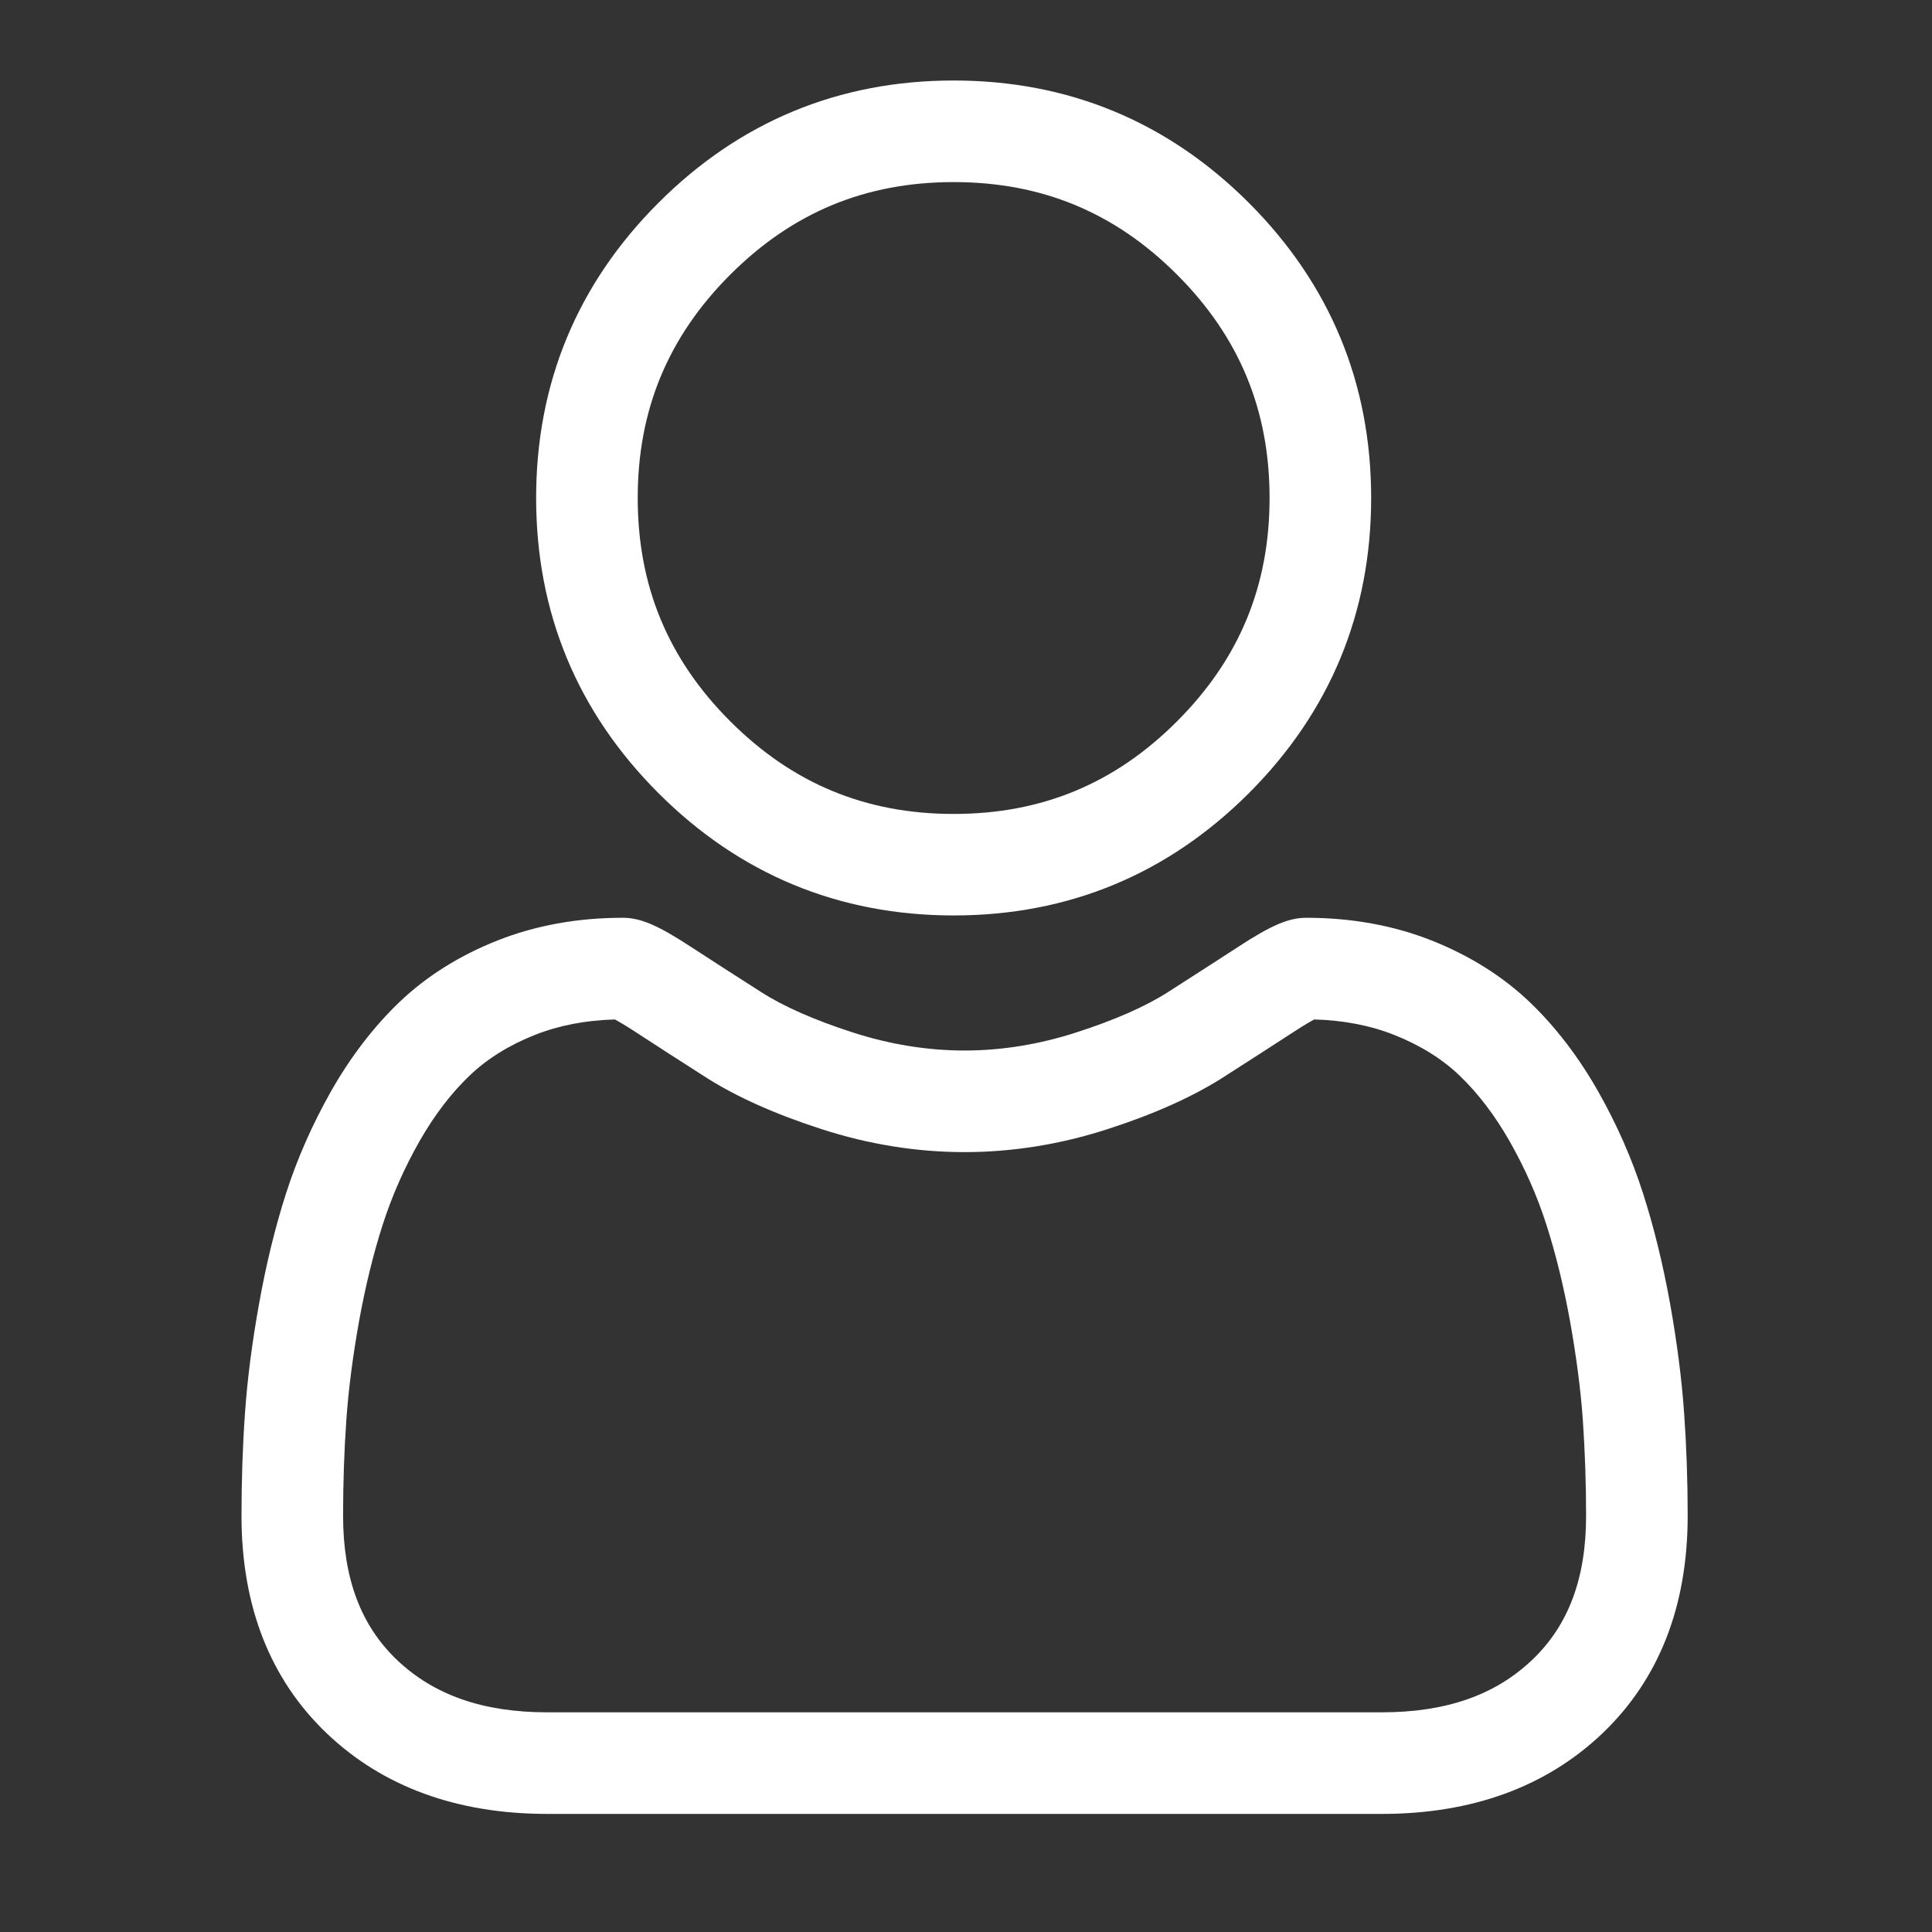 <?xml version="1.0" encoding="UTF-8"?>
<svg width="24px" height="24px" viewBox="0 0 24 24" version="1.1" xmlns="http://www.w3.org/2000/svg" xmlns:xlink="http://www.w3.org/1999/xlink">
    <rect x="0" y="0" width="24" height="24" fill="#333333" stroke="none"/>
    <title>icon/icon_white_account</title>
    <g id="icon/icon_white_account" stroke="none" stroke-width="1" fill="none" fill-rule="evenodd">
        <g id="Group" transform="translate(3, 1)" fill="#FFFFFF" fill-rule="nonzero">
            <path d="M8.847,10.372 C10.272,10.372 11.505,9.861 12.514,8.853 C13.522,7.845 14.033,6.611 14.033,5.186 C14.033,3.761 13.522,2.528 12.513,1.519 C11.505,0.511 10.271,-7.99360578e-16 8.847,-7.99360578e-16 C7.421,-7.99360578e-16 6.188,0.511 5.18,1.519 C4.171,2.527 3.66,3.761 3.66,5.186 C3.66,6.611 4.171,7.845 5.18,8.853 C6.188,9.861 7.422,10.372 8.847,10.372 Z M6.072,2.411 C6.846,1.638 7.753,1.262 8.847,1.262 C9.94,1.262 10.848,1.638 11.621,2.411 C12.395,3.185 12.771,4.093 12.771,5.186 C12.771,6.279 12.395,7.187 11.621,7.961 C10.848,8.735 9.94,9.111 8.847,9.111 C7.753,9.111 6.846,8.734 6.072,7.961 C5.298,7.187 4.922,6.279 4.922,5.186 C4.922,4.093 5.298,3.185 6.072,2.411 Z" id="Shape"></path>
            <path d="M17.921,16.558 C17.892,16.138 17.833,15.68 17.747,15.197 C17.659,14.71 17.547,14.25 17.412,13.829 C17.273,13.394 17.084,12.965 16.85,12.553 C16.607,12.126 16.322,11.754 16.002,11.448 C15.667,11.128 15.257,10.871 14.784,10.683 C14.312,10.496 13.788,10.401 13.229,10.401 C13.009,10.401 12.796,10.492 12.386,10.759 C12.133,10.924 11.837,11.114 11.508,11.325 C11.226,11.505 10.843,11.673 10.371,11.825 C9.911,11.974 9.443,12.05 8.982,12.05 C8.52,12.05 8.053,11.974 7.592,11.825 C7.121,11.673 6.738,11.505 6.457,11.325 C6.13,11.116 5.834,10.926 5.578,10.759 C5.168,10.491 4.955,10.401 4.735,10.401 C4.175,10.401 3.652,10.496 3.18,10.683 C2.707,10.87 2.297,11.128 1.962,11.448 C1.642,11.755 1.357,12.126 1.114,12.553 C0.881,12.965 0.691,13.394 0.552,13.829 C0.417,14.25 0.305,14.71 0.218,15.197 C0.131,15.68 0.072,16.138 0.043,16.558 C0.014,16.969 -1.98241423e-13,17.397 -1.98241423e-13,17.83 C-1.98241423e-13,18.954 0.357,19.864 1.062,20.535 C1.758,21.197 2.678,21.533 3.798,21.533 L14.166,21.533 C15.286,21.533 16.207,21.197 16.903,20.535 C17.608,19.864 17.965,18.954 17.965,17.829 C17.965,17.396 17.95,16.968 17.921,16.558 L17.921,16.558 Z M16.033,19.62 C15.573,20.058 14.962,20.271 14.166,20.271 L3.798,20.271 C3.002,20.271 2.392,20.058 1.932,19.621 C1.481,19.191 1.262,18.605 1.262,17.83 C1.262,17.426 1.275,17.028 1.302,16.645 C1.328,16.27 1.381,15.858 1.459,15.42 C1.537,14.987 1.636,14.581 1.754,14.214 C1.867,13.862 2.02,13.513 2.211,13.177 C2.394,12.856 2.603,12.581 2.835,12.36 C3.051,12.153 3.324,11.983 3.645,11.856 C3.942,11.738 4.276,11.674 4.639,11.664 C4.683,11.688 4.762,11.733 4.889,11.816 C5.148,11.985 5.447,12.178 5.778,12.389 C6.151,12.626 6.631,12.841 7.204,13.026 C7.79,13.216 8.388,13.312 8.982,13.312 C9.575,13.312 10.174,13.216 10.76,13.026 C11.334,12.841 11.813,12.626 12.187,12.388 C12.525,12.172 12.815,11.985 13.075,11.816 C13.202,11.733 13.281,11.688 13.325,11.664 C13.688,11.674 14.022,11.738 14.319,11.856 C14.64,11.983 14.913,12.153 15.13,12.36 C15.361,12.581 15.57,12.856 15.753,13.177 C15.944,13.513 16.098,13.862 16.21,14.214 C16.328,14.582 16.427,14.988 16.505,15.42 C16.583,15.859 16.637,16.271 16.663,16.645 L16.663,16.646 C16.689,17.027 16.703,17.425 16.703,17.83 C16.703,18.606 16.484,19.191 16.033,19.62 L16.033,19.62 Z" id="Shape"></path>
        </g>
    </g>
</svg>